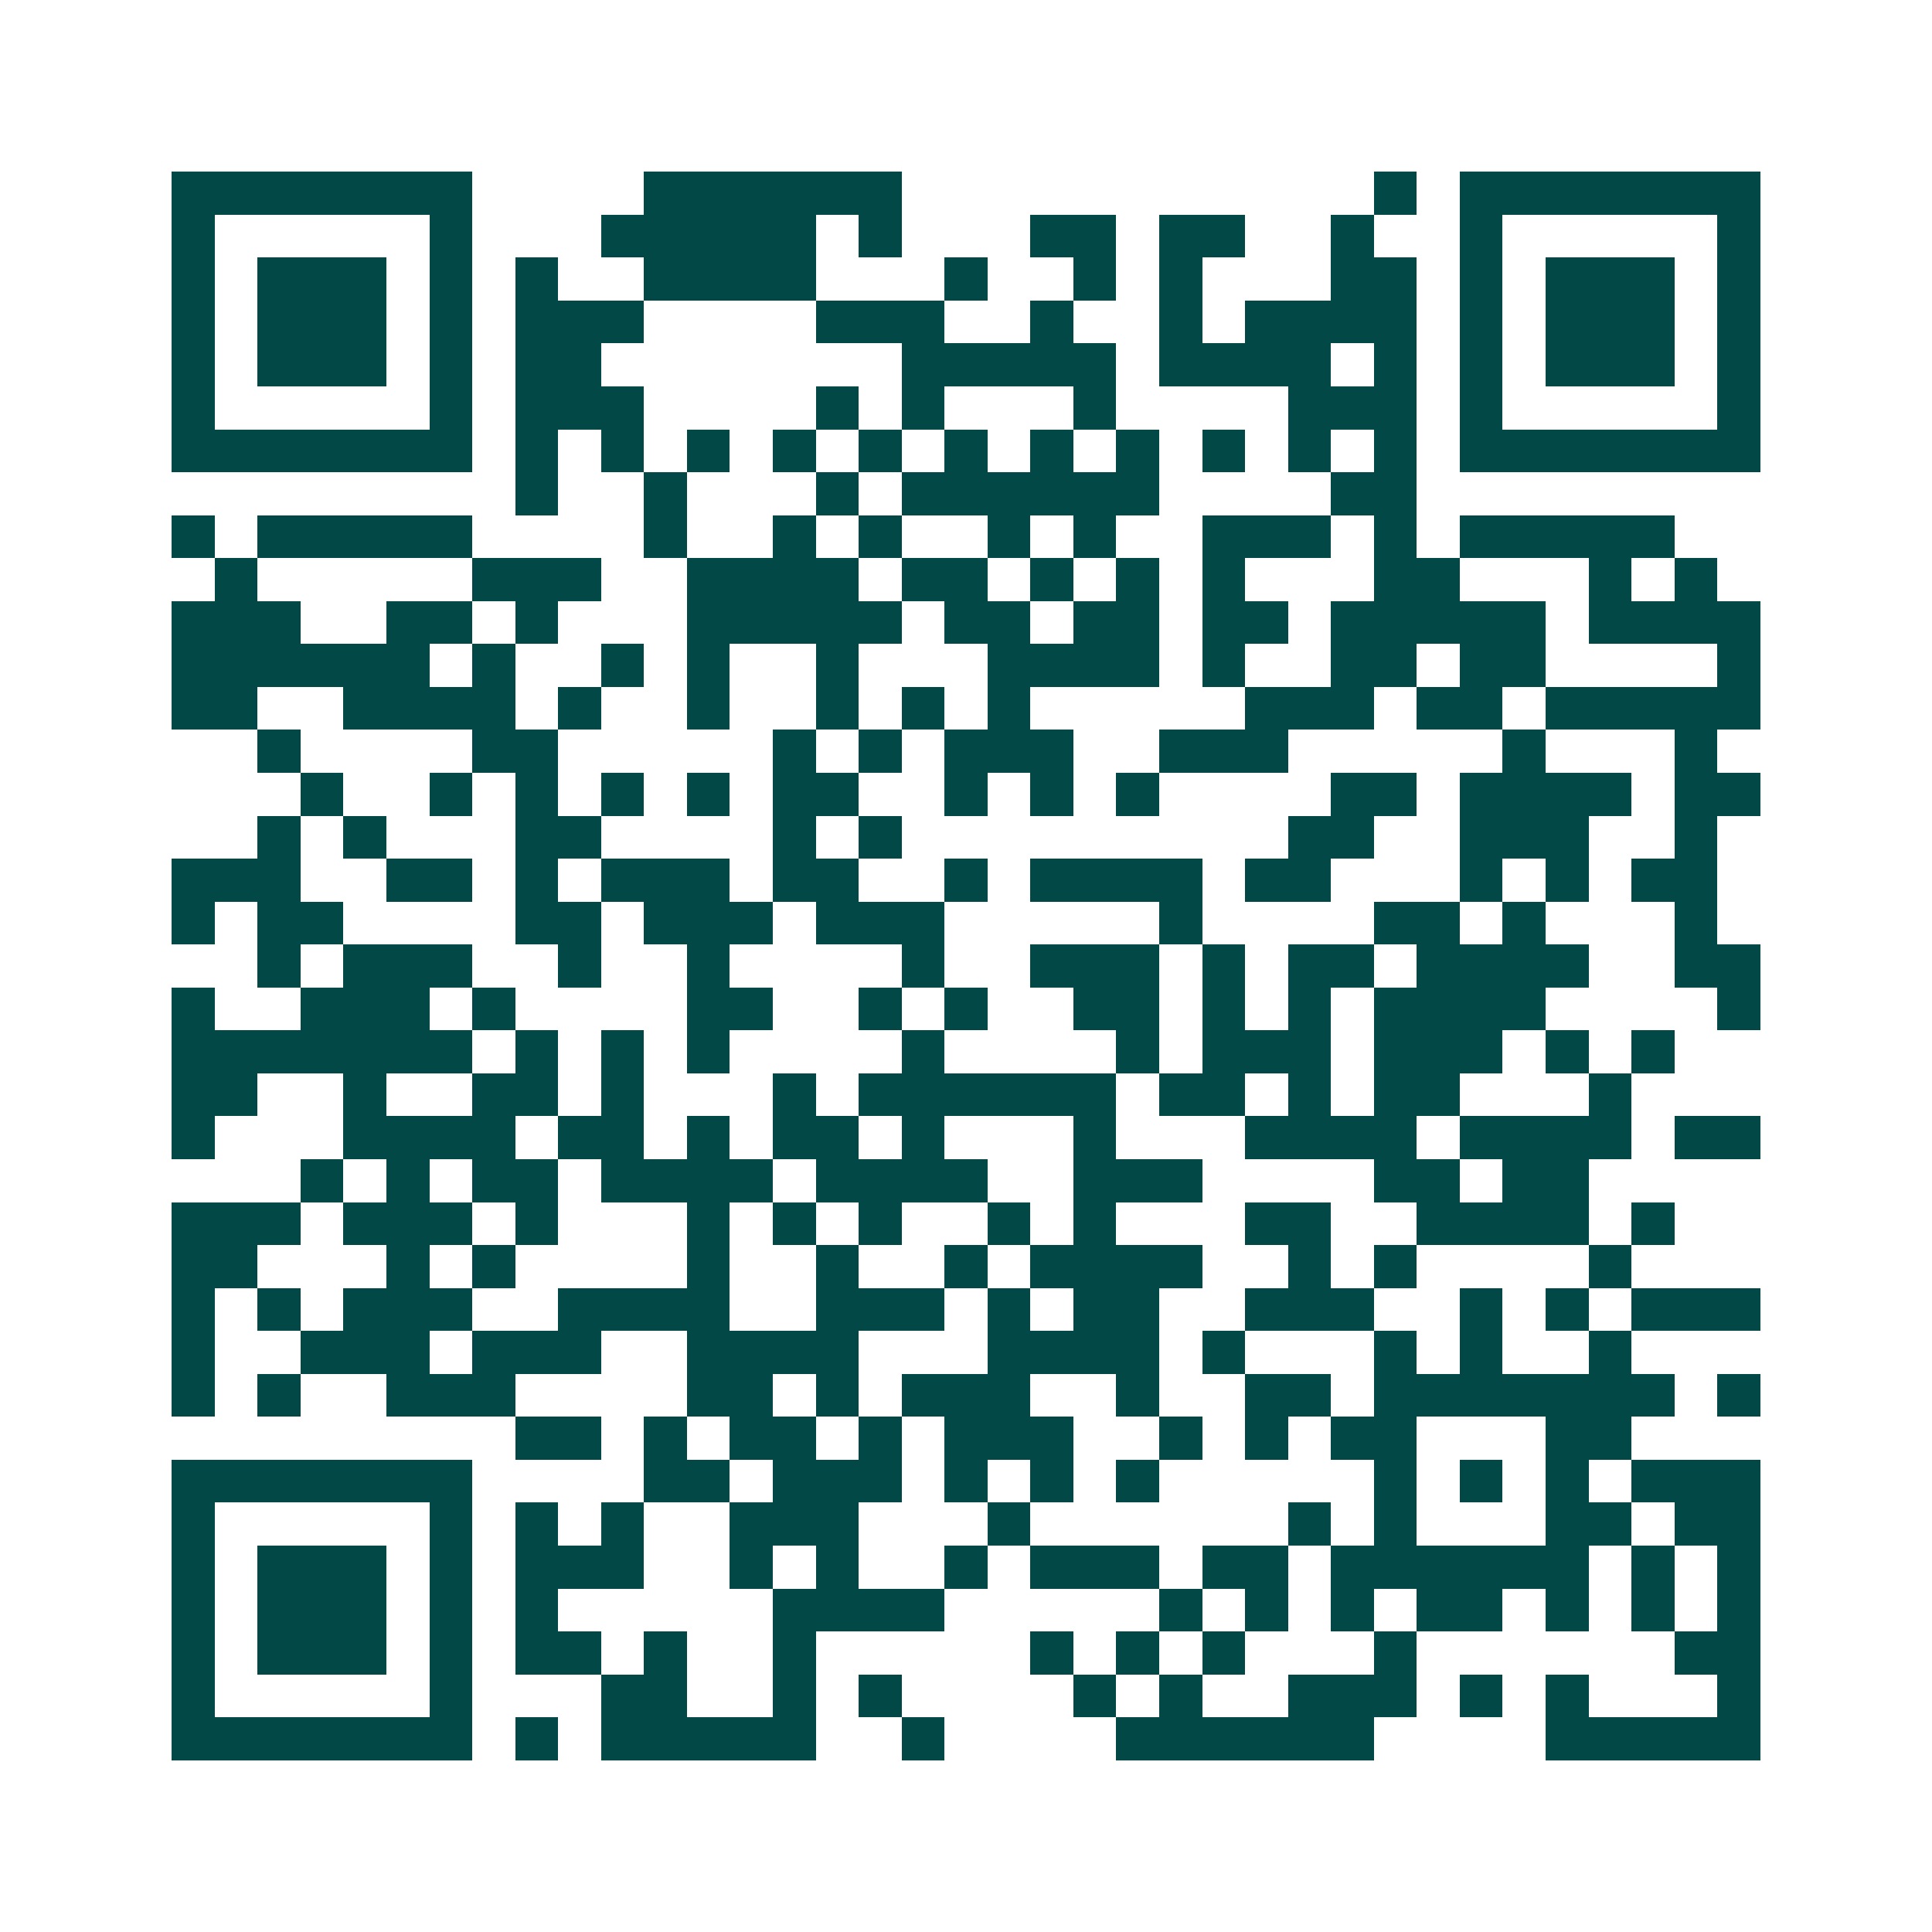<svg xmlns="http://www.w3.org/2000/svg" width="200" height="200" viewBox="0 0 45 45" shape-rendering="crispEdges"><path fill="#ffffff" d="M0 0h45v45H0z"/><path stroke="#014847" d="M4 4.5h7m4 0h6m11 0h1m1 0h7M4 5.5h1m5 0h1m3 0h5m1 0h1m3 0h2m1 0h2m2 0h1m2 0h1m5 0h1M4 6.5h1m1 0h3m1 0h1m1 0h1m2 0h4m3 0h1m2 0h1m1 0h1m3 0h2m1 0h1m1 0h3m1 0h1M4 7.5h1m1 0h3m1 0h1m1 0h3m4 0h3m2 0h1m2 0h1m1 0h4m1 0h1m1 0h3m1 0h1M4 8.5h1m1 0h3m1 0h1m1 0h2m7 0h5m1 0h4m1 0h1m1 0h1m1 0h3m1 0h1M4 9.5h1m5 0h1m1 0h3m4 0h1m1 0h1m3 0h1m4 0h3m1 0h1m5 0h1M4 10.5h7m1 0h1m1 0h1m1 0h1m1 0h1m1 0h1m1 0h1m1 0h1m1 0h1m1 0h1m1 0h1m1 0h1m1 0h7M12 11.5h1m2 0h1m3 0h1m1 0h6m4 0h2M4 12.5h1m1 0h5m4 0h1m2 0h1m1 0h1m2 0h1m1 0h1m2 0h3m1 0h1m1 0h5M5 13.5h1m5 0h3m2 0h4m1 0h2m1 0h1m1 0h1m1 0h1m3 0h2m3 0h1m1 0h1M4 14.5h3m2 0h2m1 0h1m3 0h5m1 0h2m1 0h2m1 0h2m1 0h5m1 0h4M4 15.5h6m1 0h1m2 0h1m1 0h1m2 0h1m3 0h4m1 0h1m2 0h2m1 0h2m4 0h1M4 16.5h2m2 0h4m1 0h1m2 0h1m2 0h1m1 0h1m1 0h1m5 0h3m1 0h2m1 0h5M6 17.5h1m4 0h2m5 0h1m1 0h1m1 0h3m2 0h3m5 0h1m3 0h1M7 18.5h1m2 0h1m1 0h1m1 0h1m1 0h1m1 0h2m2 0h1m1 0h1m1 0h1m4 0h2m1 0h4m1 0h2M6 19.5h1m1 0h1m3 0h2m4 0h1m1 0h1m9 0h2m2 0h3m2 0h1M4 20.5h3m2 0h2m1 0h1m1 0h3m1 0h2m2 0h1m1 0h4m1 0h2m3 0h1m1 0h1m1 0h2M4 21.5h1m1 0h2m4 0h2m1 0h3m1 0h3m5 0h1m4 0h2m1 0h1m3 0h1M6 22.5h1m1 0h3m2 0h1m2 0h1m4 0h1m2 0h3m1 0h1m1 0h2m1 0h4m2 0h2M4 23.5h1m2 0h3m1 0h1m4 0h2m2 0h1m1 0h1m2 0h2m1 0h1m1 0h1m1 0h4m4 0h1M4 24.5h7m1 0h1m1 0h1m1 0h1m4 0h1m4 0h1m1 0h3m1 0h3m1 0h1m1 0h1M4 25.5h2m2 0h1m2 0h2m1 0h1m3 0h1m1 0h6m1 0h2m1 0h1m1 0h2m3 0h1M4 26.5h1m3 0h4m1 0h2m1 0h1m1 0h2m1 0h1m3 0h1m3 0h4m1 0h4m1 0h2M7 27.5h1m1 0h1m1 0h2m1 0h4m1 0h4m2 0h3m4 0h2m1 0h2M4 28.5h3m1 0h3m1 0h1m3 0h1m1 0h1m1 0h1m2 0h1m1 0h1m3 0h2m2 0h4m1 0h1M4 29.5h2m3 0h1m1 0h1m4 0h1m2 0h1m2 0h1m1 0h4m2 0h1m1 0h1m4 0h1M4 30.5h1m1 0h1m1 0h3m2 0h4m2 0h3m1 0h1m1 0h2m2 0h3m2 0h1m1 0h1m1 0h3M4 31.5h1m2 0h3m1 0h3m2 0h4m3 0h4m1 0h1m3 0h1m1 0h1m2 0h1M4 32.5h1m1 0h1m2 0h3m4 0h2m1 0h1m1 0h3m2 0h1m2 0h2m1 0h7m1 0h1M12 33.5h2m1 0h1m1 0h2m1 0h1m1 0h3m2 0h1m1 0h1m1 0h2m3 0h2M4 34.5h7m4 0h2m1 0h3m1 0h1m1 0h1m1 0h1m5 0h1m1 0h1m1 0h1m1 0h3M4 35.5h1m5 0h1m1 0h1m1 0h1m2 0h3m3 0h1m6 0h1m1 0h1m3 0h2m1 0h2M4 36.5h1m1 0h3m1 0h1m1 0h3m2 0h1m1 0h1m2 0h1m1 0h3m1 0h2m1 0h6m1 0h1m1 0h1M4 37.5h1m1 0h3m1 0h1m1 0h1m5 0h4m5 0h1m1 0h1m1 0h1m1 0h2m1 0h1m1 0h1m1 0h1M4 38.5h1m1 0h3m1 0h1m1 0h2m1 0h1m2 0h1m5 0h1m1 0h1m1 0h1m3 0h1m6 0h2M4 39.5h1m5 0h1m3 0h2m2 0h1m1 0h1m4 0h1m1 0h1m2 0h3m1 0h1m1 0h1m3 0h1M4 40.5h7m1 0h1m1 0h5m2 0h1m4 0h6m4 0h5"/></svg>
